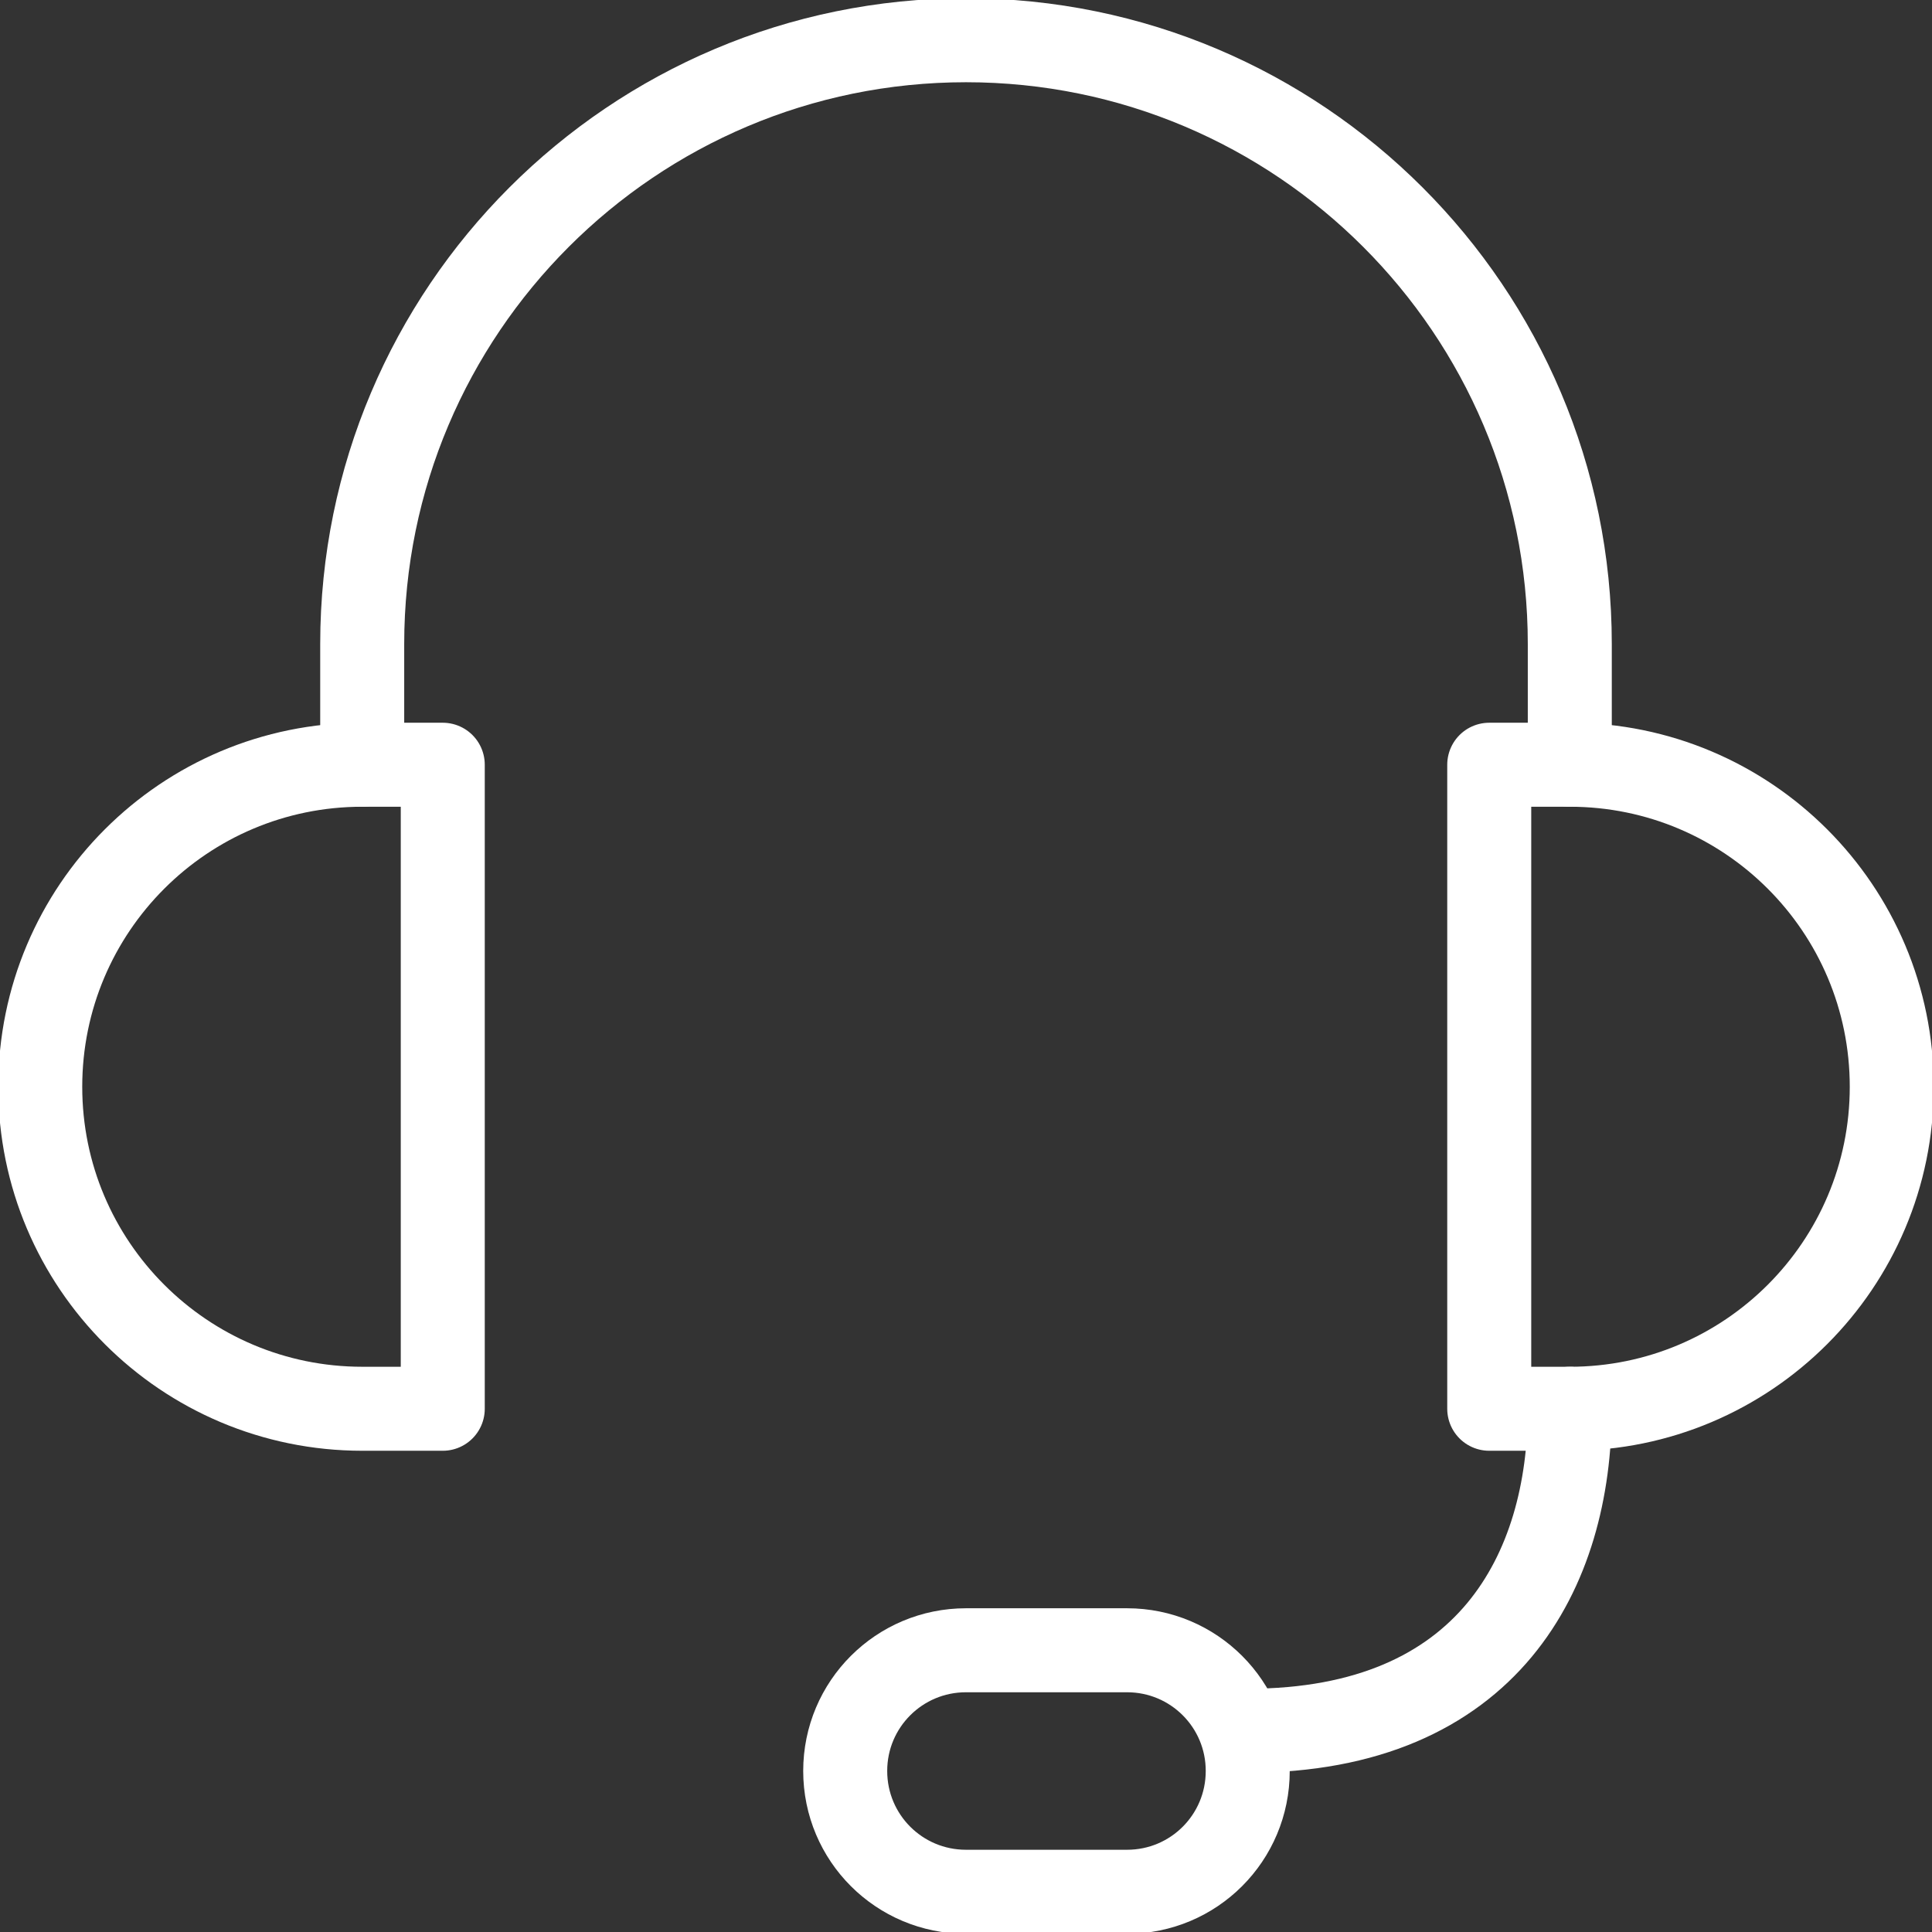 <svg width="23" height="23" viewBox="0 0 23 23" fill="none" xmlns="http://www.w3.org/2000/svg">
<rect x="0" y="0" width="23" height="23" fill="#333333" stroke="none"/>
<g clip-path="url(#clip0_2495_3542)">
<path d="M4.313 16.771H5.271V9.104H4.313C2.195 9.104 0.479 10.819 0.479 12.938C0.479 15.055 2.195 16.771 4.313 16.771Z" stroke="white" stroke-linecap="round" stroke-linejoin="round"/>
<path d="M18.688 16.771H17.729V9.104H18.688C20.805 9.104 22.521 10.819 22.521 12.938C22.521 15.055 20.805 16.771 18.688 16.771Z" stroke="white" stroke-linecap="round" stroke-linejoin="round"/>
<path d="M4.312 9.104V7.667C4.312 3.699 7.532 0.479 11.5 0.479C15.467 0.479 18.688 3.699 18.688 7.667V9.104" stroke="white" stroke-linecap="round" stroke-linejoin="round"/>
<path d="M18.688 16.771C18.688 18.688 17.729 20.604 14.854 20.604" stroke="white" stroke-linecap="round" stroke-linejoin="round"/>
<path d="M13.417 22.521H11.5C10.705 22.521 10.062 21.879 10.062 21.083C10.062 20.288 10.705 19.646 11.5 19.646H13.417C14.212 19.646 14.854 20.288 14.854 21.083C14.854 21.879 14.212 22.521 13.417 22.521Z" stroke="white" stroke-linecap="round" stroke-linejoin="round"/>
</g>
<defs>
<clipPath id="clip0_2495_3542">
<rect width="23" height="23" fill="white"/>
</clipPath>
</defs>
</svg>
